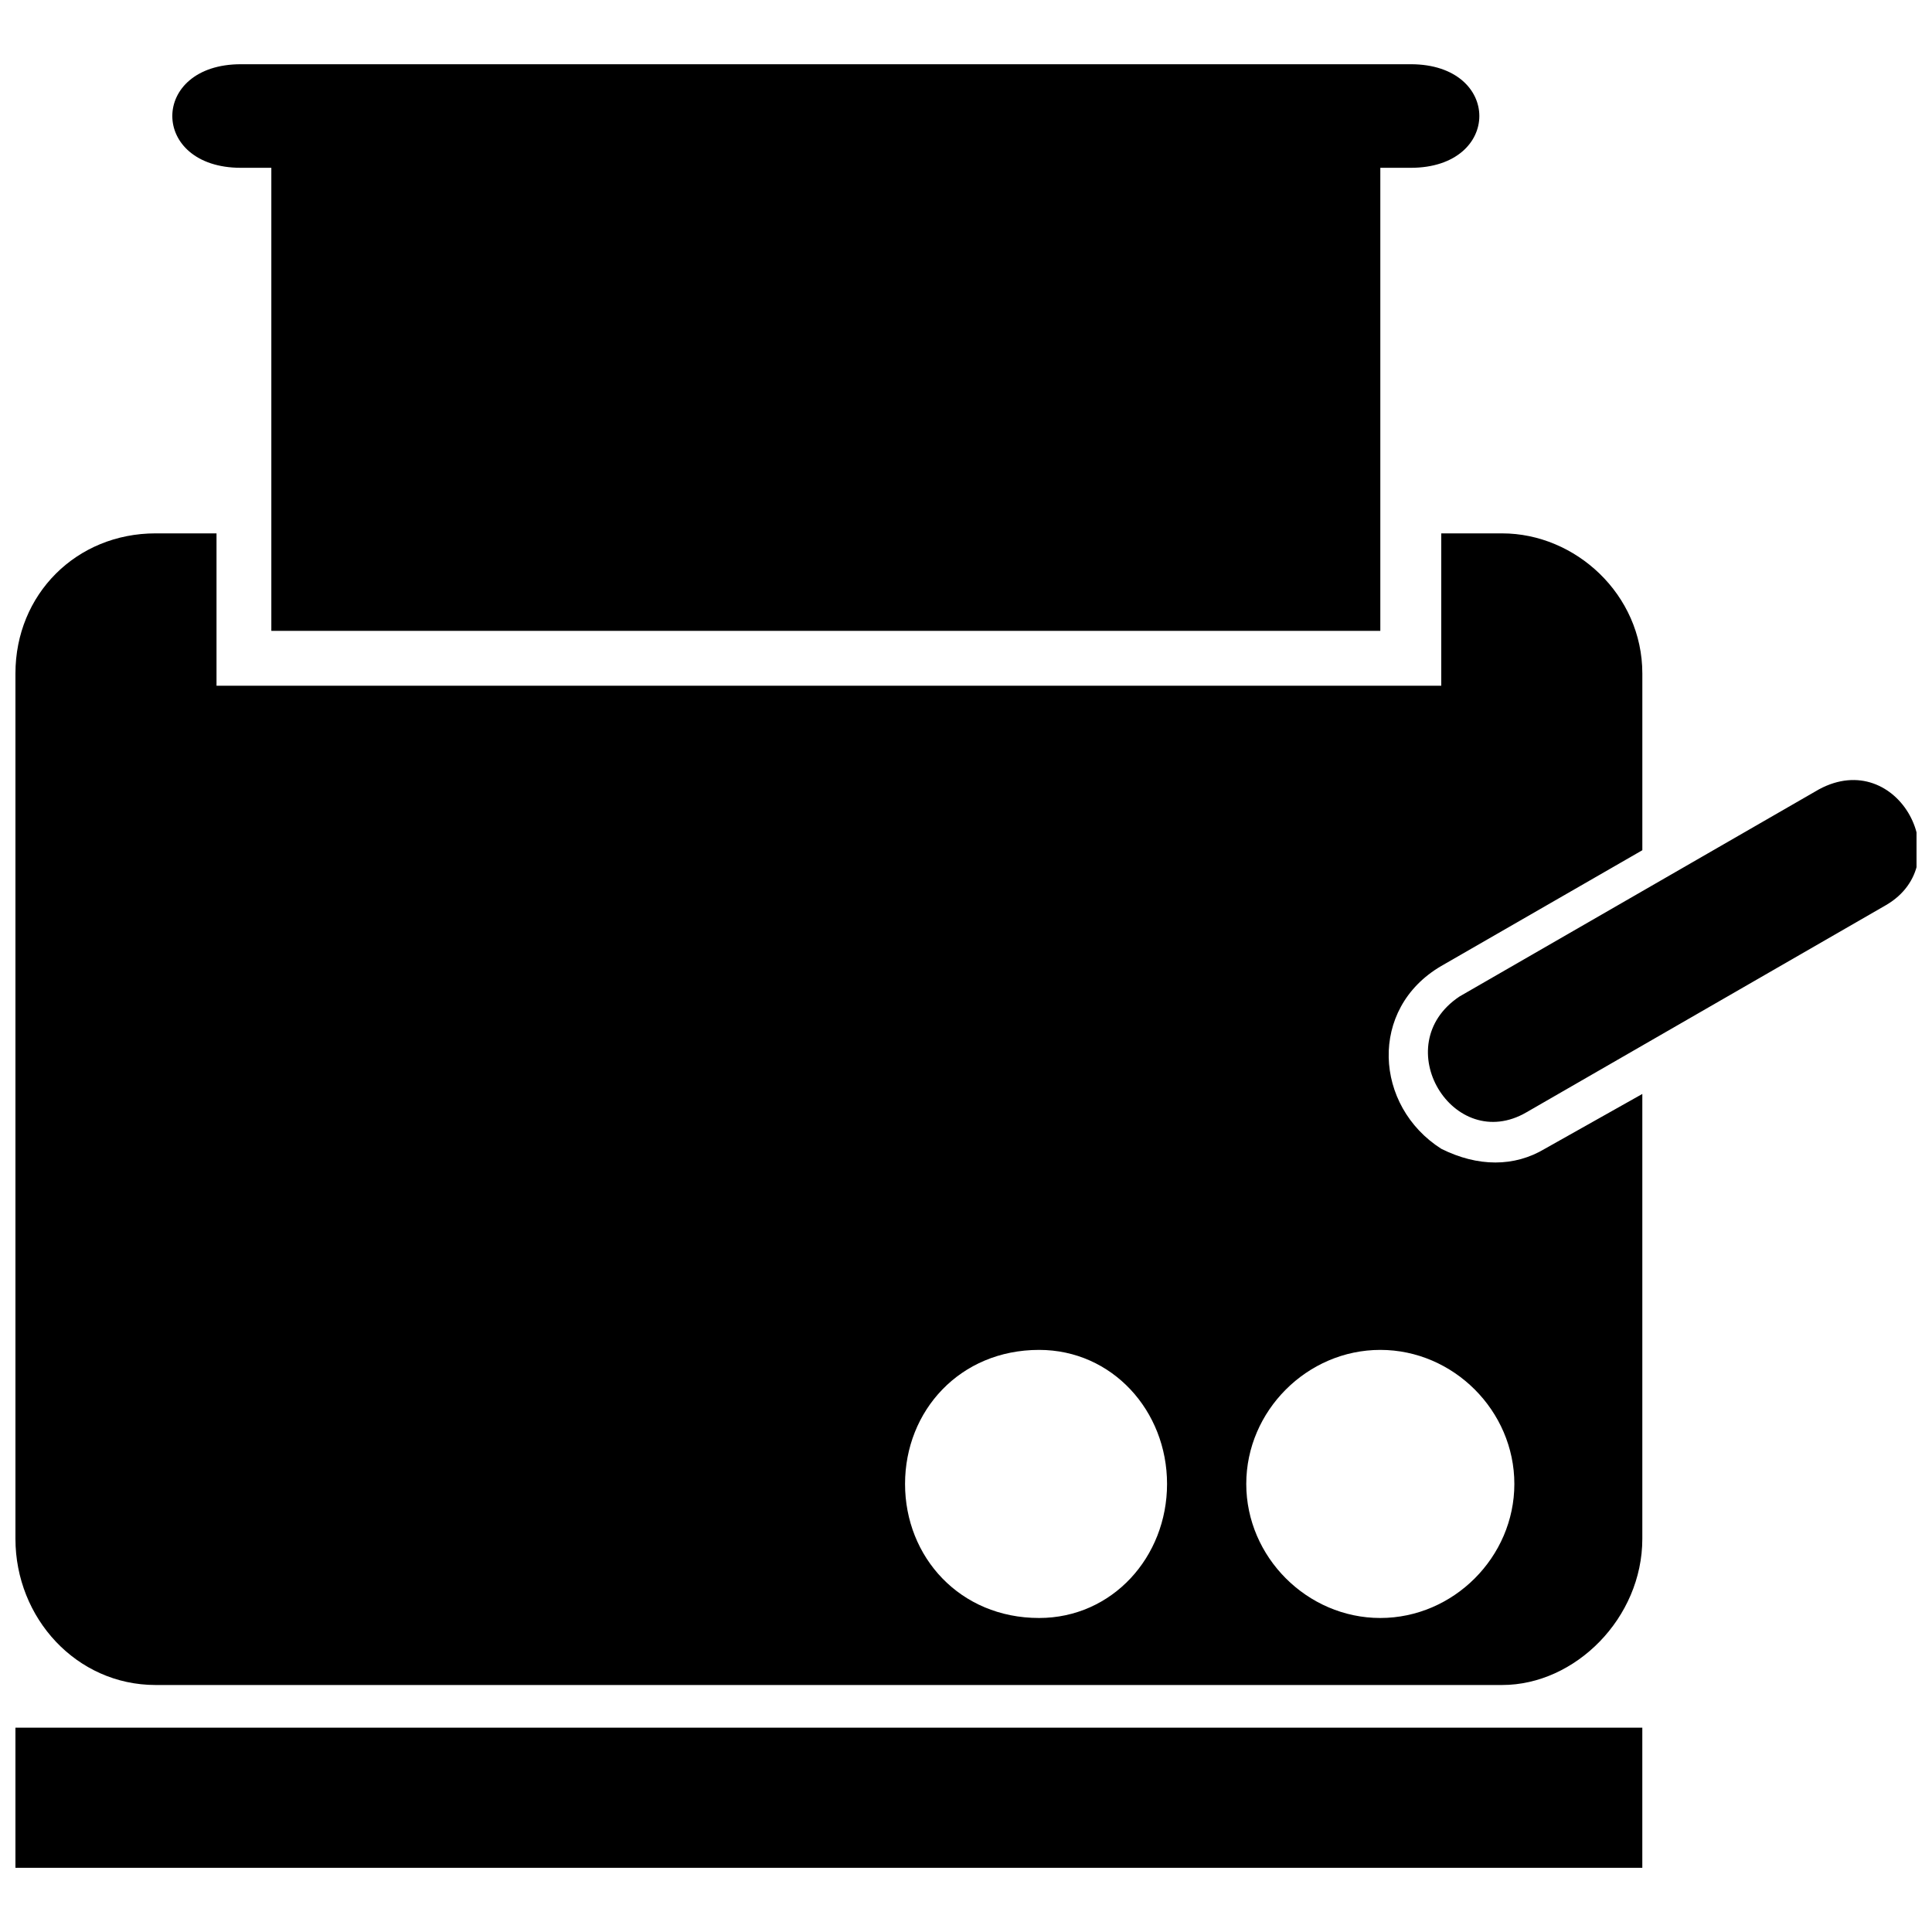 <?xml version="1.0" encoding="UTF-8"?>
<!-- Uploaded to: ICON Repo, www.svgrepo.com, Generator: ICON Repo Mixer Tools -->
<svg width="800px" height="800px" version="1.1" viewBox="144 144 512 512" xmlns="http://www.w3.org/2000/svg">
 <defs>
  <clipPath id="a">
   <path d="m148.09 161h503.81v478h-503.81z"/>
  </clipPath>
 </defs>
 <g clip-path="url(#a)">
  <path d="m185.23 285.35h16.148v40.371h324.57v-40.371h16.148c19.379 0 37.141 16.148 37.141 37.141v46.828l-53.289 30.68c-19.379 11.305-17.762 37.141 0 48.441 9.688 4.844 19.379 4.844 27.449 0l25.836-14.531v117.88c0 20.992-17.762 38.754-37.141 38.754h-356.86c-20.992 0-37.141-17.762-37.141-38.754v-229.3c0-20.992 16.148-37.141 37.141-37.141zm-37.141 316.5h431.14v37.141h-431.14zm67.82-290.66h293.89v-122.72h8.074c24.223 0 24.223-27.449 0-27.449h-310.04c-24.223 0-24.223 27.449 0 27.449h8.074v122.72zm332.64 127.57 95.273-54.902c19.379-11.305 3.231-41.984-17.762-30.68l-95.273 54.902c-19.379 12.918-1.613 41.984 17.762 30.68zm-38.754 62.977c19.379 0 35.523 16.148 35.523 35.523 0 19.379-16.148 35.523-35.523 35.523-19.379 0-35.523-16.148-35.523-35.523 0-19.379 16.148-35.523 35.523-35.523zm-90.426 0c19.379 0 33.91 16.148 33.91 35.523 0 19.379-14.531 35.523-33.91 35.523-20.992 0-35.523-16.148-35.523-35.523 0-19.379 14.531-35.523 35.523-35.523z" fill-rule="evenodd"/>
 </g>
</svg>